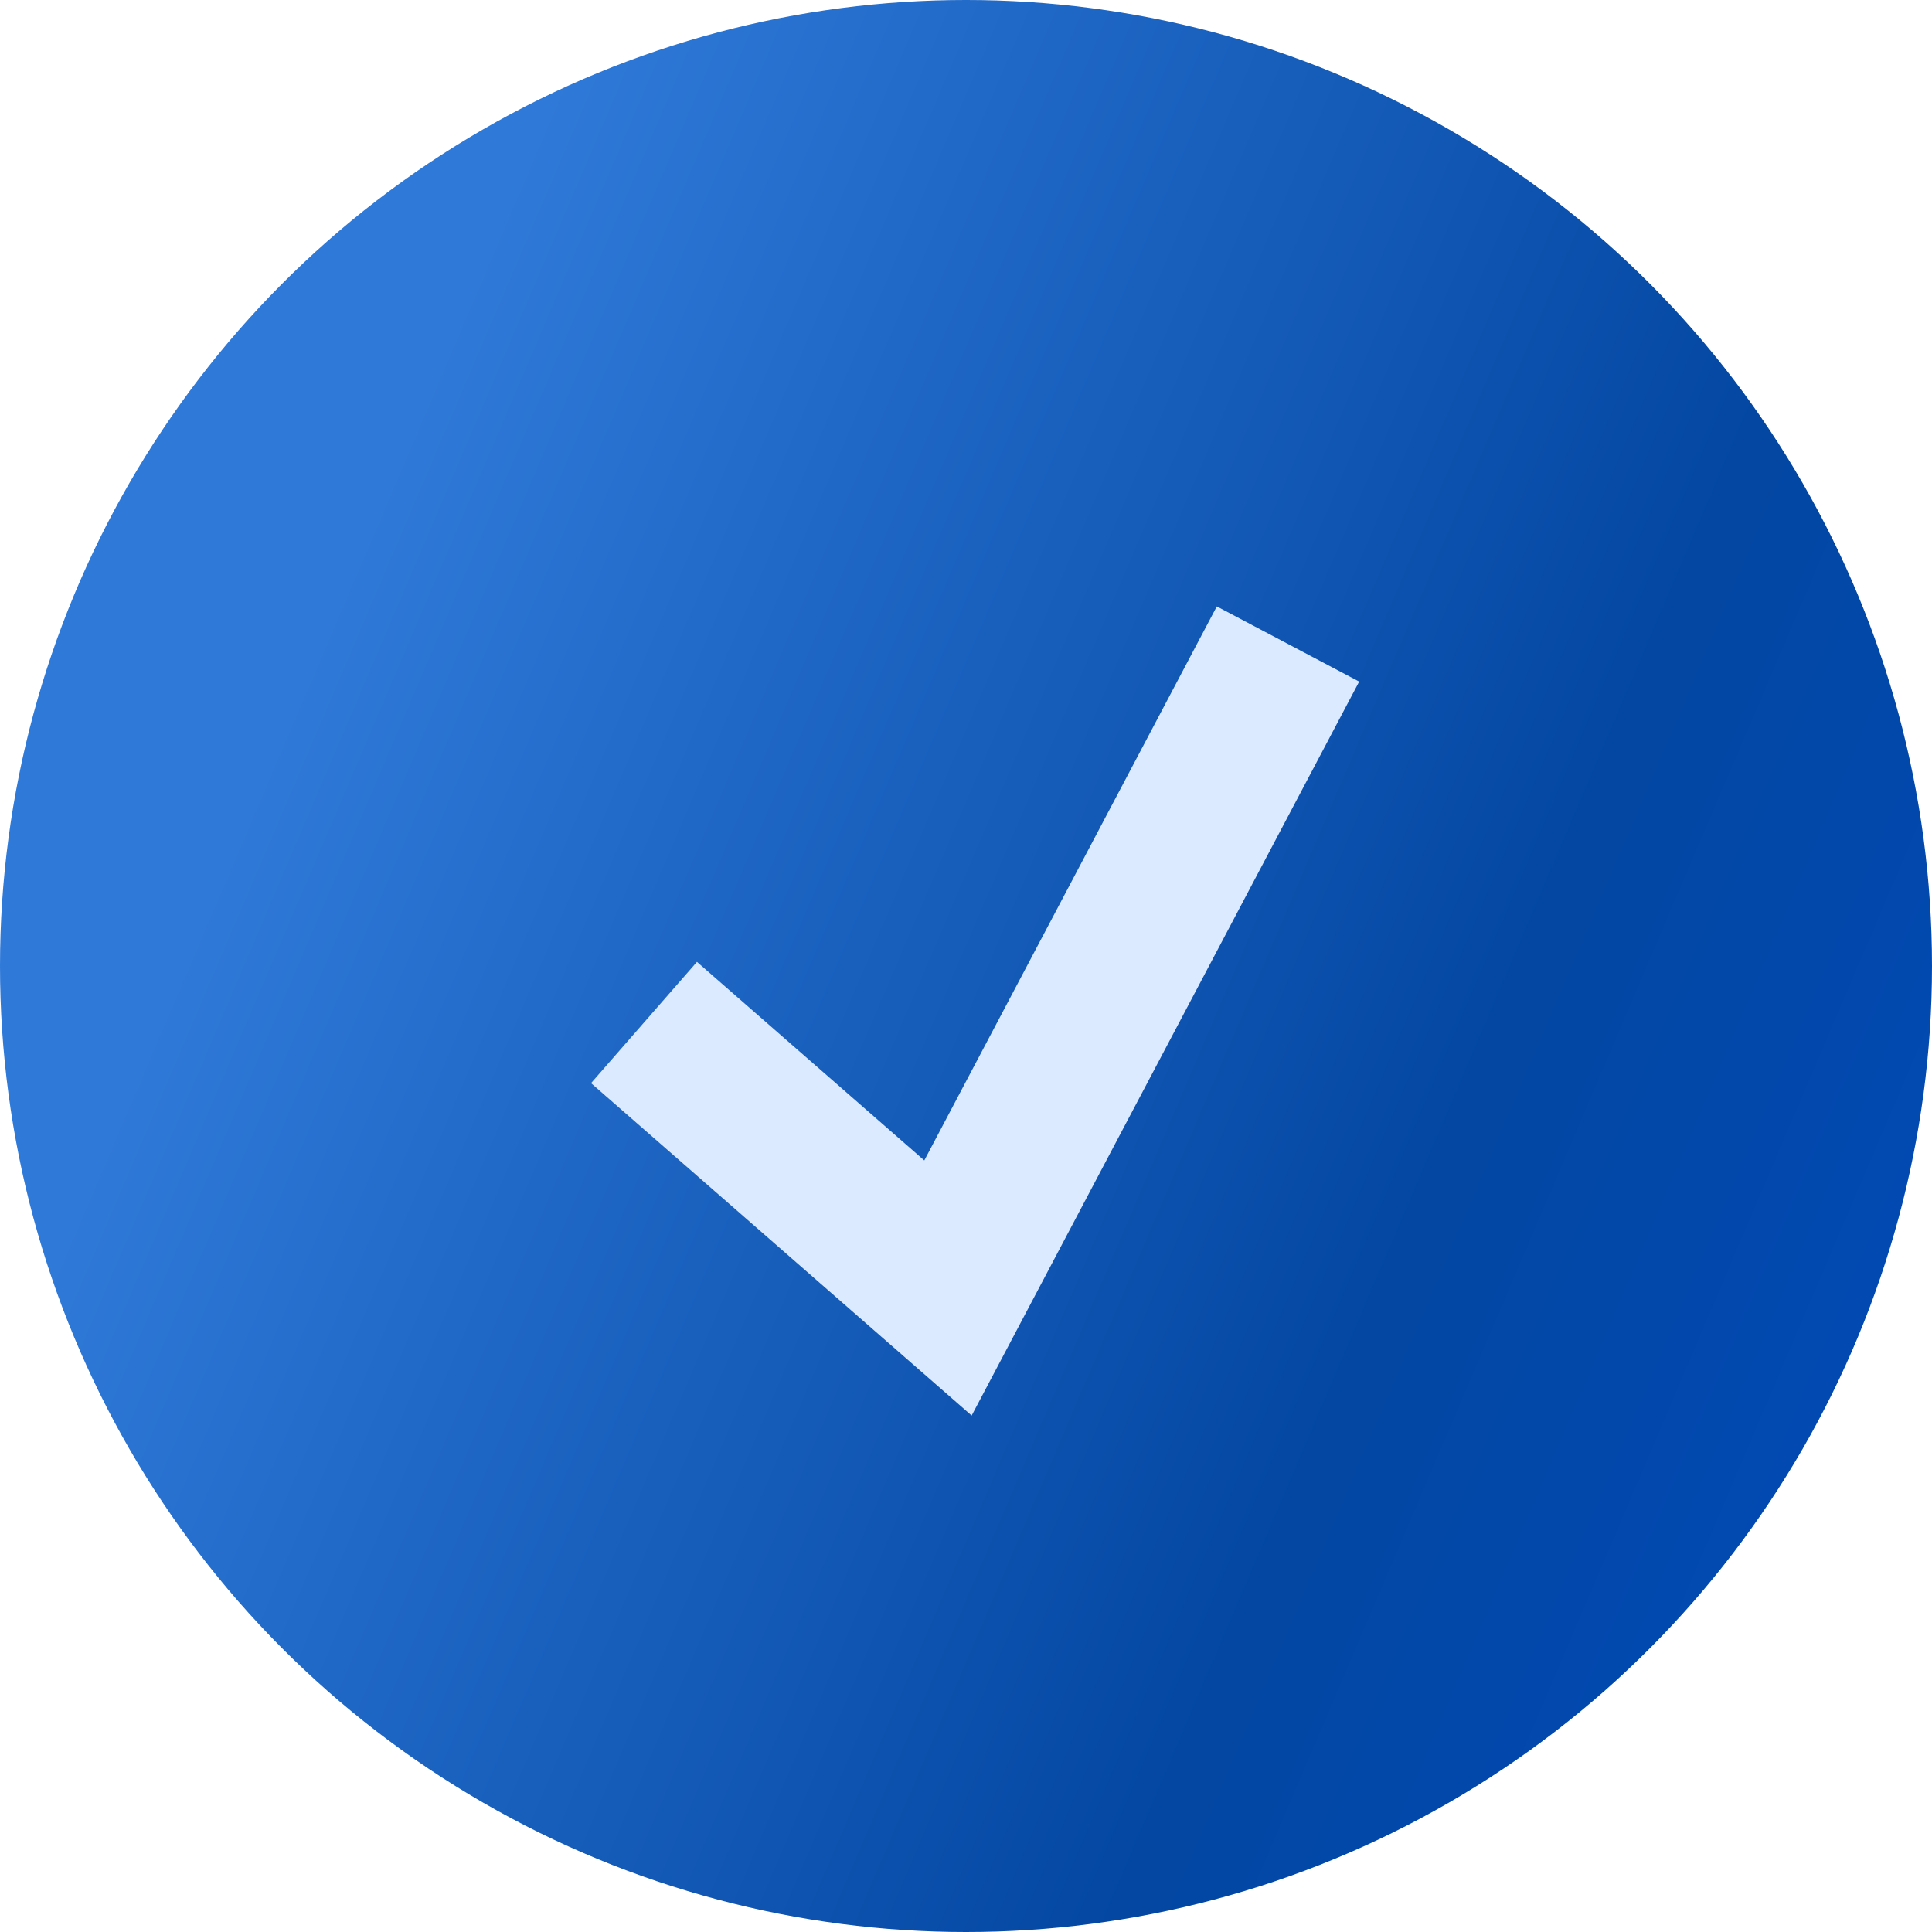 <?xml version="1.0" encoding="UTF-8"?> <svg xmlns="http://www.w3.org/2000/svg" width="12" height="12" viewBox="0 0 12 12" fill="none"> <circle cx="6" cy="6" r="6" fill="url(#paint0_linear_1810_1650)"></circle> <path d="M4 6.351L5.888 8L8 4" stroke="#DBEAFF"></path> <defs> <linearGradient id="paint0_linear_1810_1650" x1="11" y1="16.8" x2="-1.282" y2="11.559" gradientUnits="userSpaceOnUse"> <stop stop-color="#004BC1"></stop> <stop offset="0.423" stop-color="#0347A2"></stop> <stop offset="1" stop-color="#2F79D8"></stop> </linearGradient> </defs> </svg> 